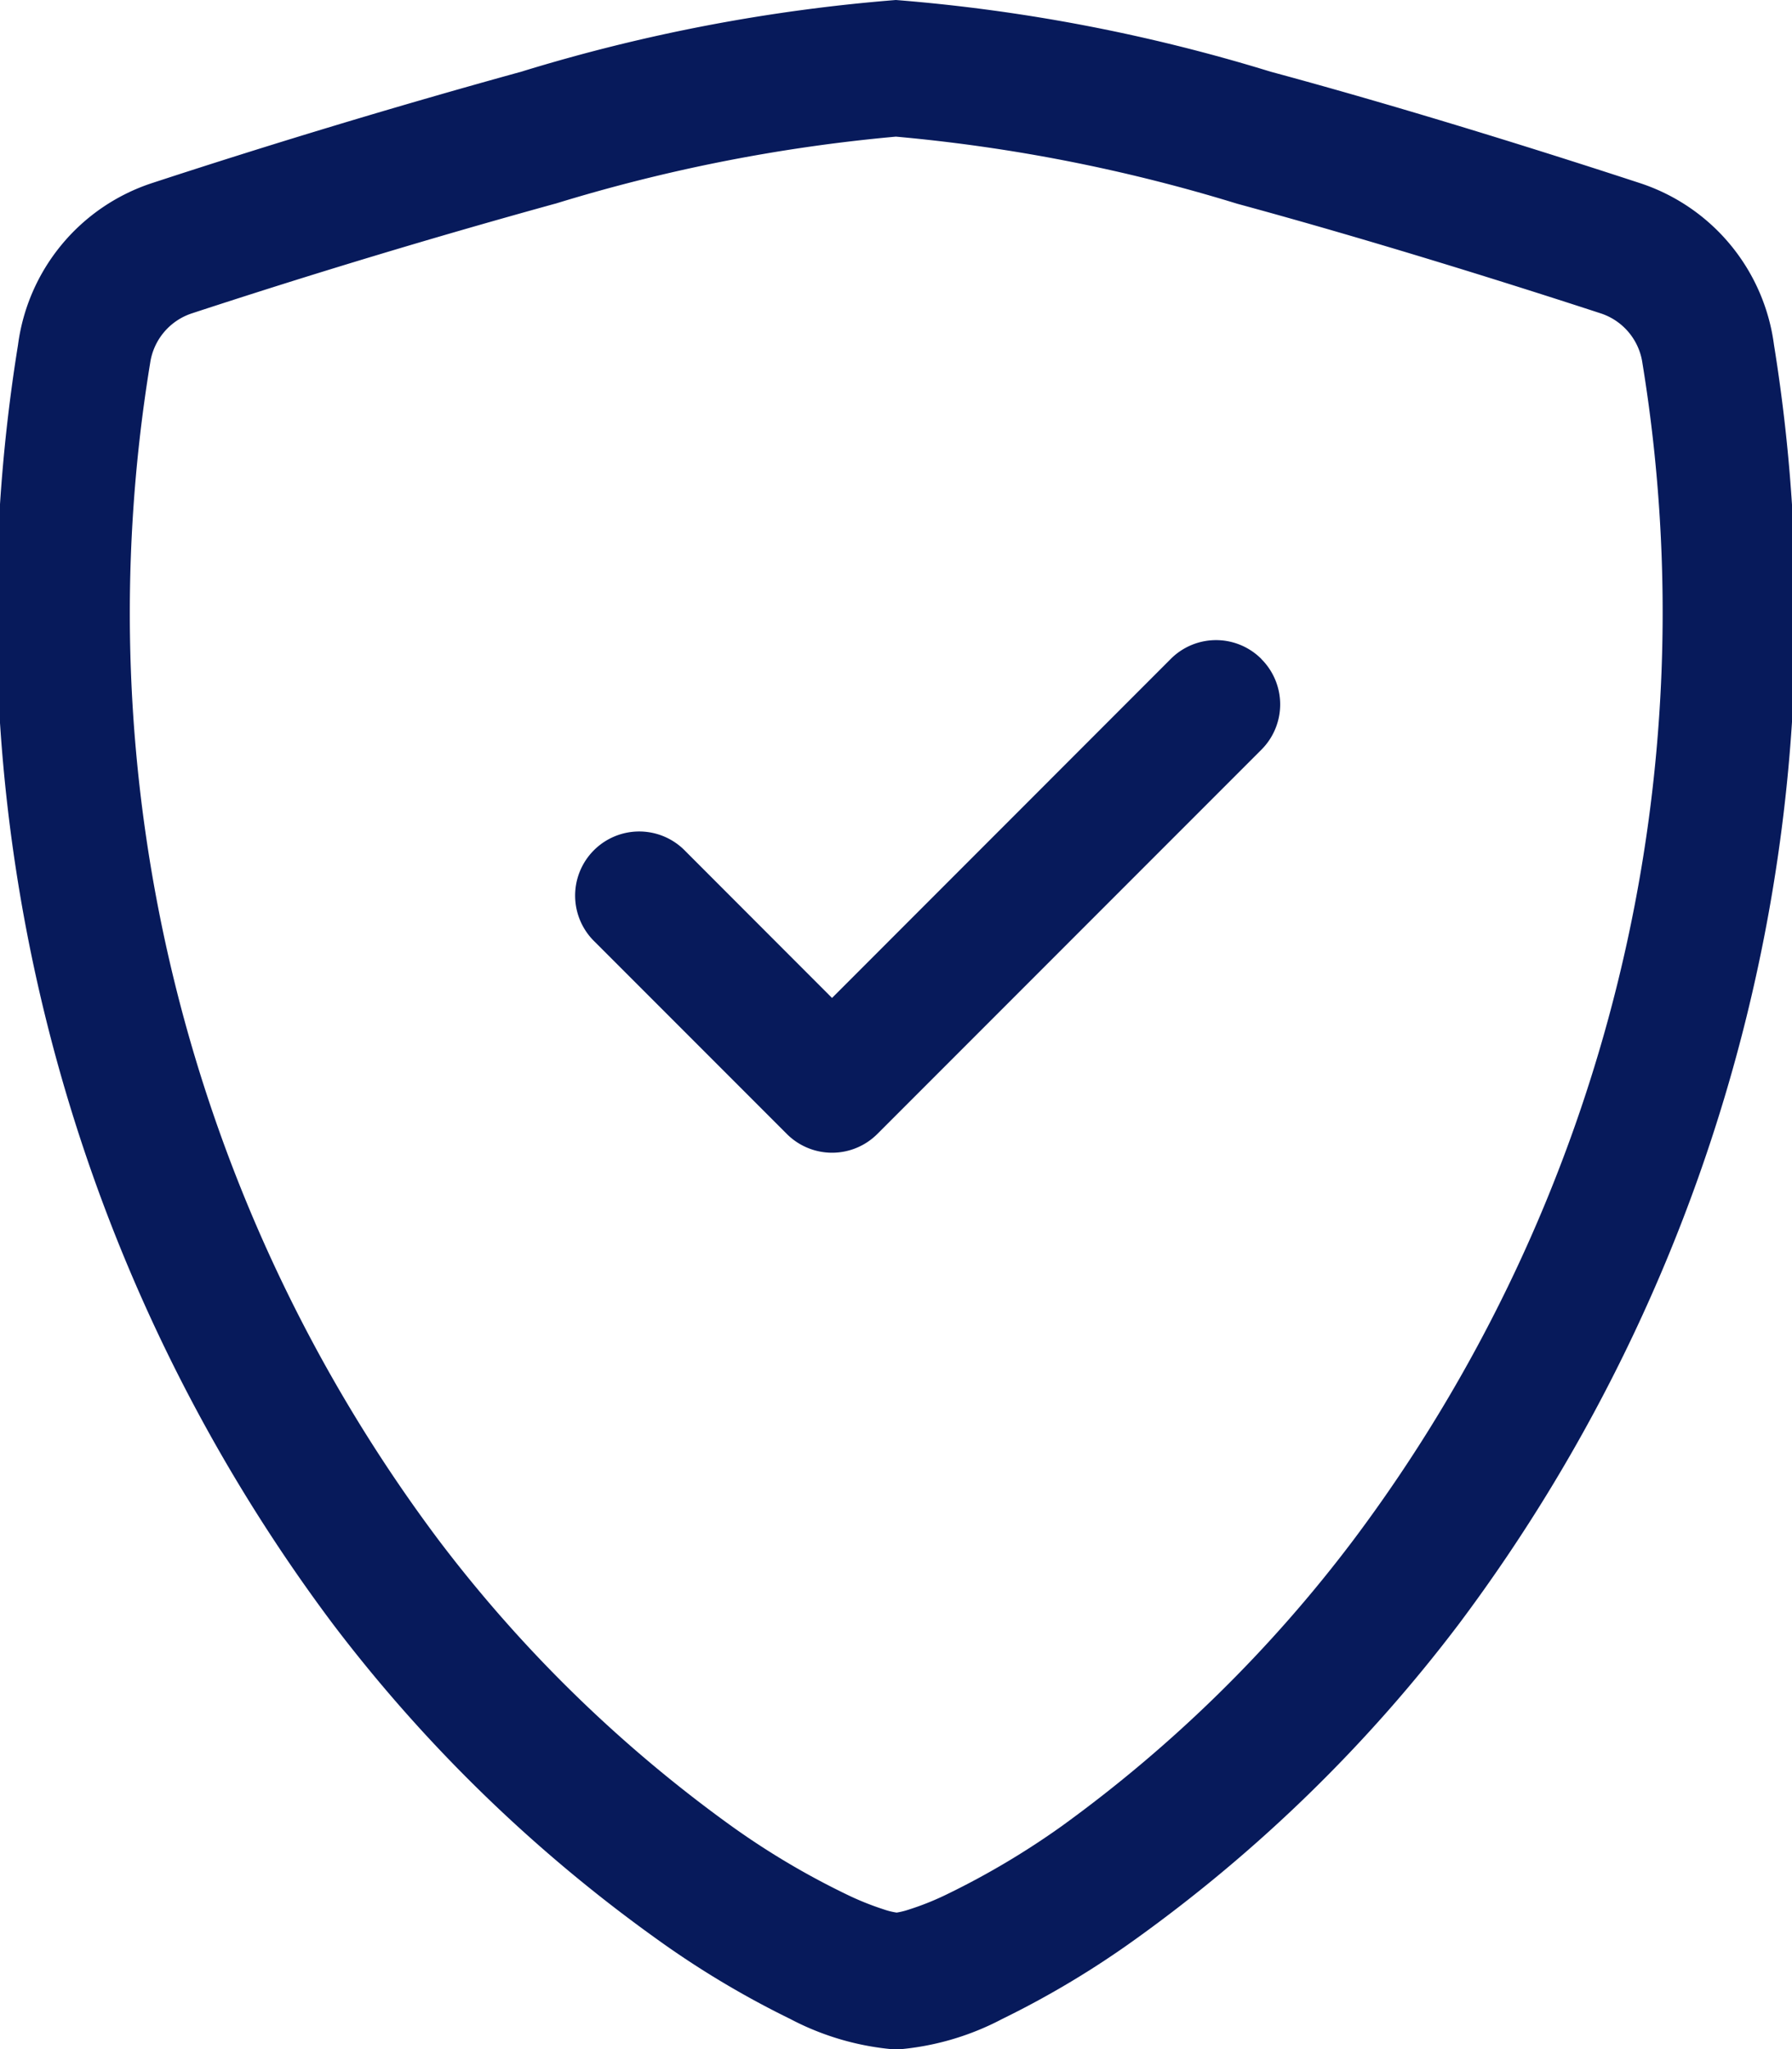 <svg viewBox="0 0 15.602 17.831" height="17.831" width="15.602" xmlns="http://www.w3.org/2000/svg">
  <g transform="translate(-3)" id="shield-check">
    <g transform="translate(3)" data-name="Groupe 91" id="Groupe_91">
      <path fill="#071a5b" transform="translate(-3)" d="M7.835,1.772q-1.592.439-3.162.954a.536.536,0,0,0-.366.435A13.448,13.448,0,0,0,6.818,13.4a11.953,11.953,0,0,0,2.549,2.489,6.772,6.772,0,0,0,1,.594,2.478,2.478,0,0,0,.327.132.613.613,0,0,0,.113.028.686.686,0,0,0,.111-.028,2.422,2.422,0,0,0,.328-.132,6.933,6.933,0,0,0,1-.594A11.954,11.954,0,0,0,14.784,13.4,13.447,13.447,0,0,0,17.3,3.161a.535.535,0,0,0-.366-.435c-.726-.237-1.95-.624-3.162-.953A14.5,14.5,0,0,0,10.8,1.189a14.509,14.509,0,0,0-2.967.584ZM7.538.624A15.172,15.172,0,0,1,10.8,0a15.172,15.172,0,0,1,3.263.624c1.237.334,2.484.73,3.217.97A1.716,1.716,0,0,1,18.445,3,14.66,14.66,0,0,1,15.7,14.134a13.123,13.123,0,0,1-2.805,2.734,7.978,7.978,0,0,1-1.168.7,2.364,2.364,0,0,1-.924.267,2.369,2.369,0,0,1-.924-.267,7.977,7.977,0,0,1-1.168-.7A13.125,13.125,0,0,1,5.9,14.134,14.66,14.66,0,0,1,3.157,3,1.716,1.716,0,0,1,4.321,1.594q1.6-.524,3.217-.97Z" data-name="Tracé 53" id="Tracé_53"></path>
      <path fill="#071a5b" transform="translate(-11.484 -9.426)" d="M22.466,15.161a.557.557,0,0,1,0,.789l-3.343,3.343a.557.557,0,0,1-.789,0l-1.672-1.672a.558.558,0,1,1,.789-.789l1.277,1.278,2.949-2.95a.557.557,0,0,1,.789,0Z" data-name="Tracé 54" id="Tracé_54"></path>
    </g>
  </g>
</svg>
